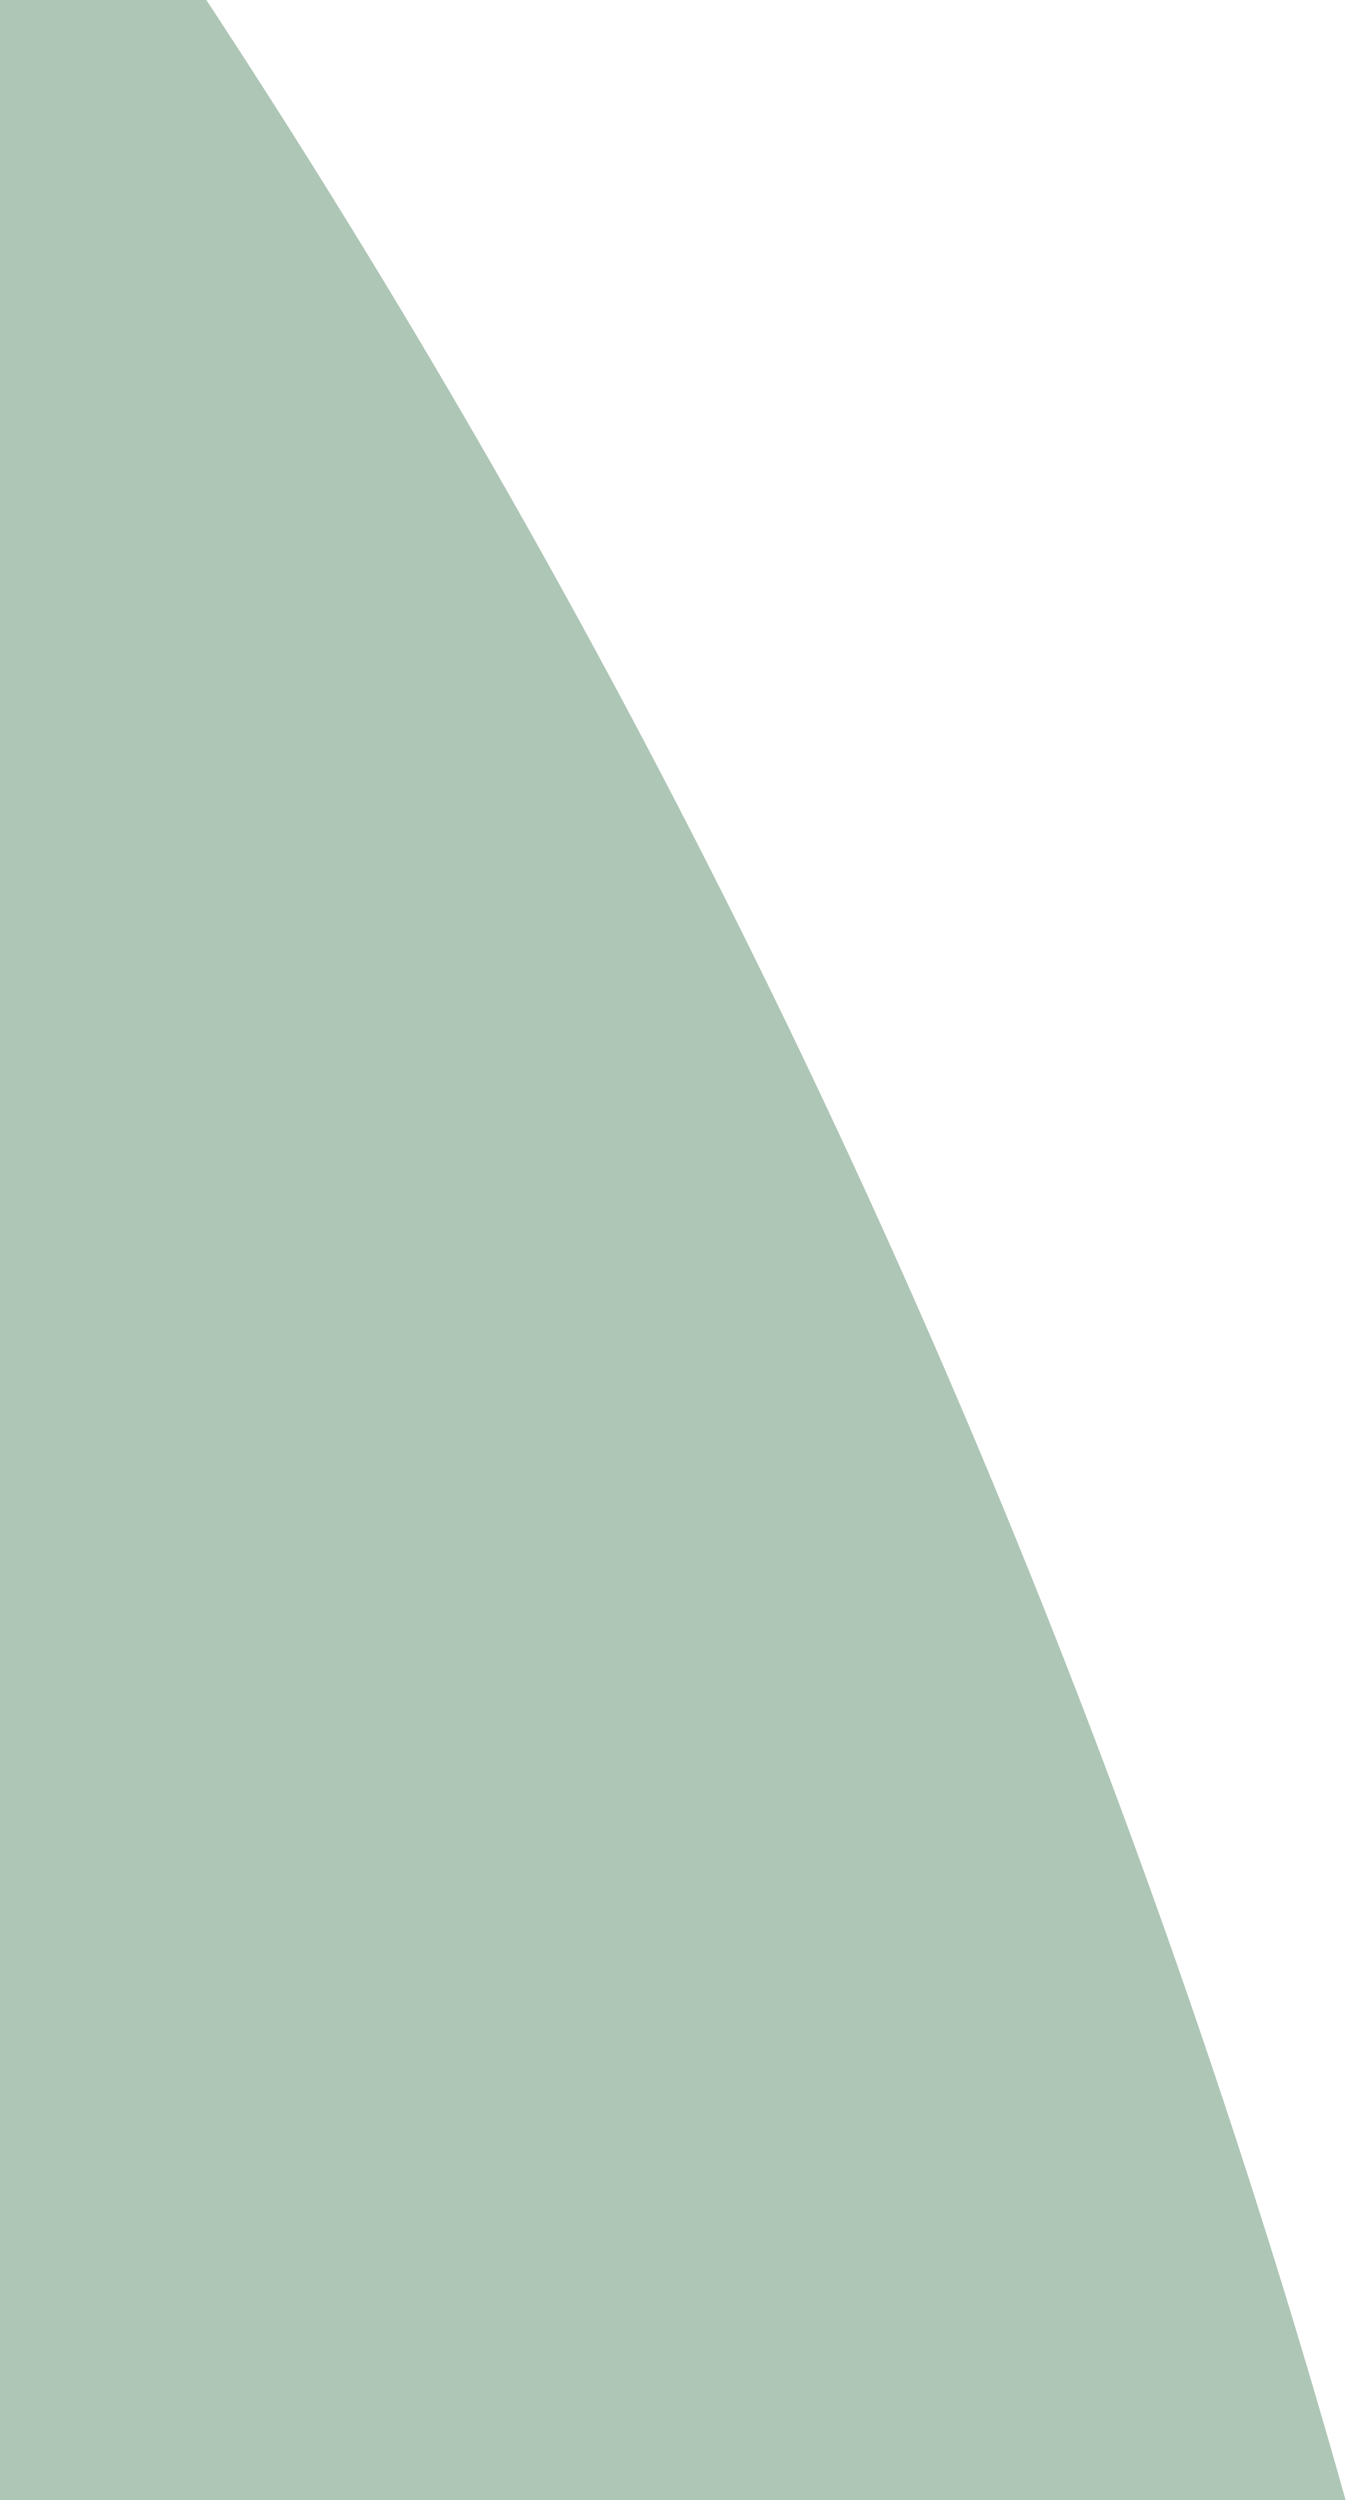 <svg xmlns="http://www.w3.org/2000/svg" xmlns:xlink="http://www.w3.org/1999/xlink" viewBox="0 0 242 443">
  <defs>
    <clipPath>
      <rect data-name="Rectangle 1385" transform="translate(-289 1793.5)" fill="#cddc9a" stroke="#707070" stroke-width="1"/>
    </clipPath>
  </defs>
  <g data-name="Mask Group 23" transform="translate(289 -1793.5)" clip-path="url(#clip-path)">
    <path data-name="Path 2740" d="M823.126,0C352.5,255.776,26.613,744.193,0,1310.95v35.436H1646.254V1310.95C1619.639,744.193,1293.754,255.776,823.126,0" transform="matrix(0.934, 0.358, -0.358, 0.934, -1139.636, 1341.224)" fill="#175d2e" opacity="0.351"/>
  </g>
</svg>
